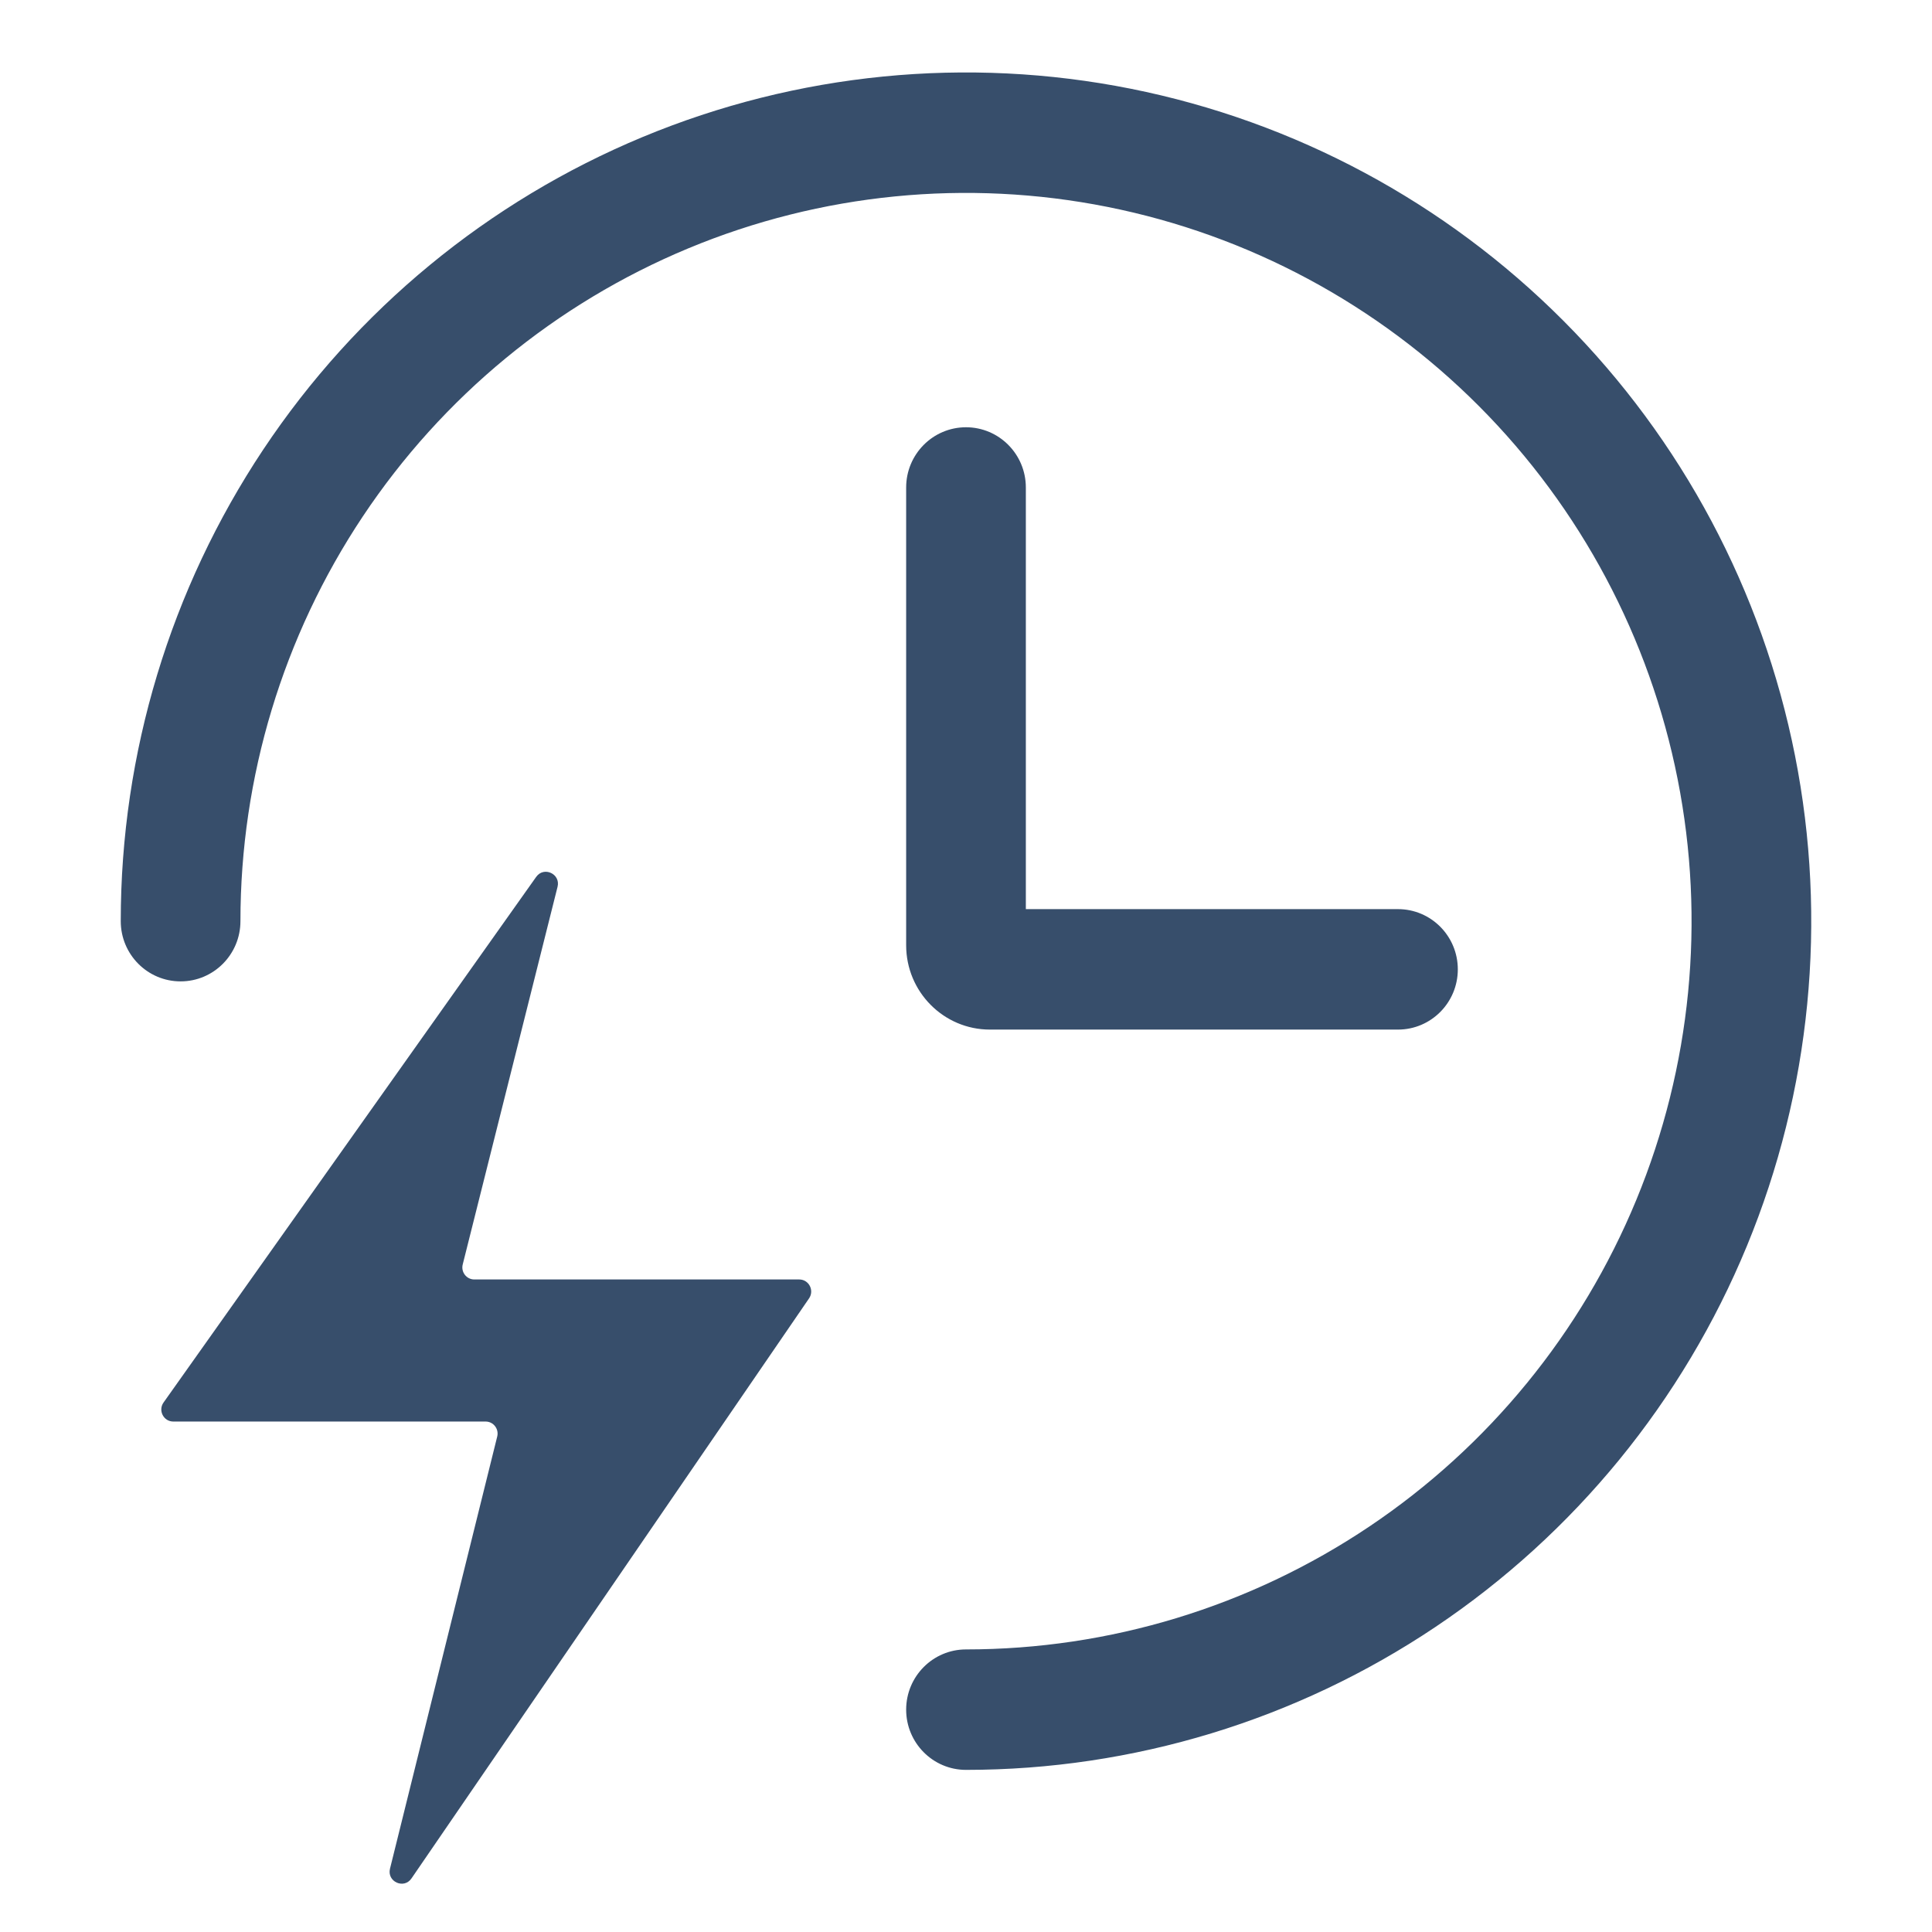 <svg width="80" height="80" viewBox="0 0 80 80" fill="none" xmlns="http://www.w3.org/2000/svg">
<path d="M6.772 58.075L22.203 36.309C22.521 35.861 23.221 36.187 23.087 36.721L19.16 52.359C19.081 52.674 19.317 52.98 19.64 52.98H33.094C33.493 52.98 33.728 53.431 33.502 53.762L17.038 77.782C16.725 78.239 16.015 77.916 16.149 77.378L20.589 59.483C20.667 59.168 20.43 58.863 20.108 58.863H7.176C6.773 58.863 6.538 58.405 6.772 58.075Z" fill="#374E6B"/>
<path d="M40 17.692C41.368 17.692 42.478 18.809 42.478 20.186V37.645H57.887C59.256 37.645 60.365 38.761 60.365 40.139C60.365 41.516 59.256 42.633 57.887 42.633H40.991C39.075 42.633 37.522 41.069 37.522 39.141V20.186C37.522 18.809 38.632 17.692 40 17.692Z" fill="#374E6B"/>
<path d="M74.327 31.286C75.678 38.105 74.985 45.172 72.335 51.594C69.685 58.017 65.198 63.505 59.443 67.366C53.687 71.227 46.921 73.287 40 73.287C38.632 73.287 37.522 72.17 37.522 70.793C37.522 69.415 38.632 68.299 40 68.299C45.944 68.299 51.753 66.529 56.694 63.215C61.635 59.901 65.485 55.191 67.758 49.681C70.031 44.172 70.626 38.11 69.467 32.262C68.308 26.413 65.448 21.04 61.247 16.823C57.045 12.605 51.692 9.732 45.862 8.568C40.033 7.404 33.991 8.001 28.5 10.284C23.01 12.568 18.318 16.434 15.018 21.392C11.717 26.351 9.956 32.181 9.956 38.143C9.956 39.521 8.846 40.637 7.478 40.637C6.109 40.637 5 39.521 5 38.143C5 31.191 7.054 24.396 10.9 18.616C14.747 12.837 20.213 8.333 26.608 5.674C33.003 3.015 40.039 2.32 46.827 3.675C53.615 5.031 59.851 8.377 64.746 13.291C69.642 18.205 72.976 24.468 74.327 31.286Z" fill="#374E6B"/>
</svg>
